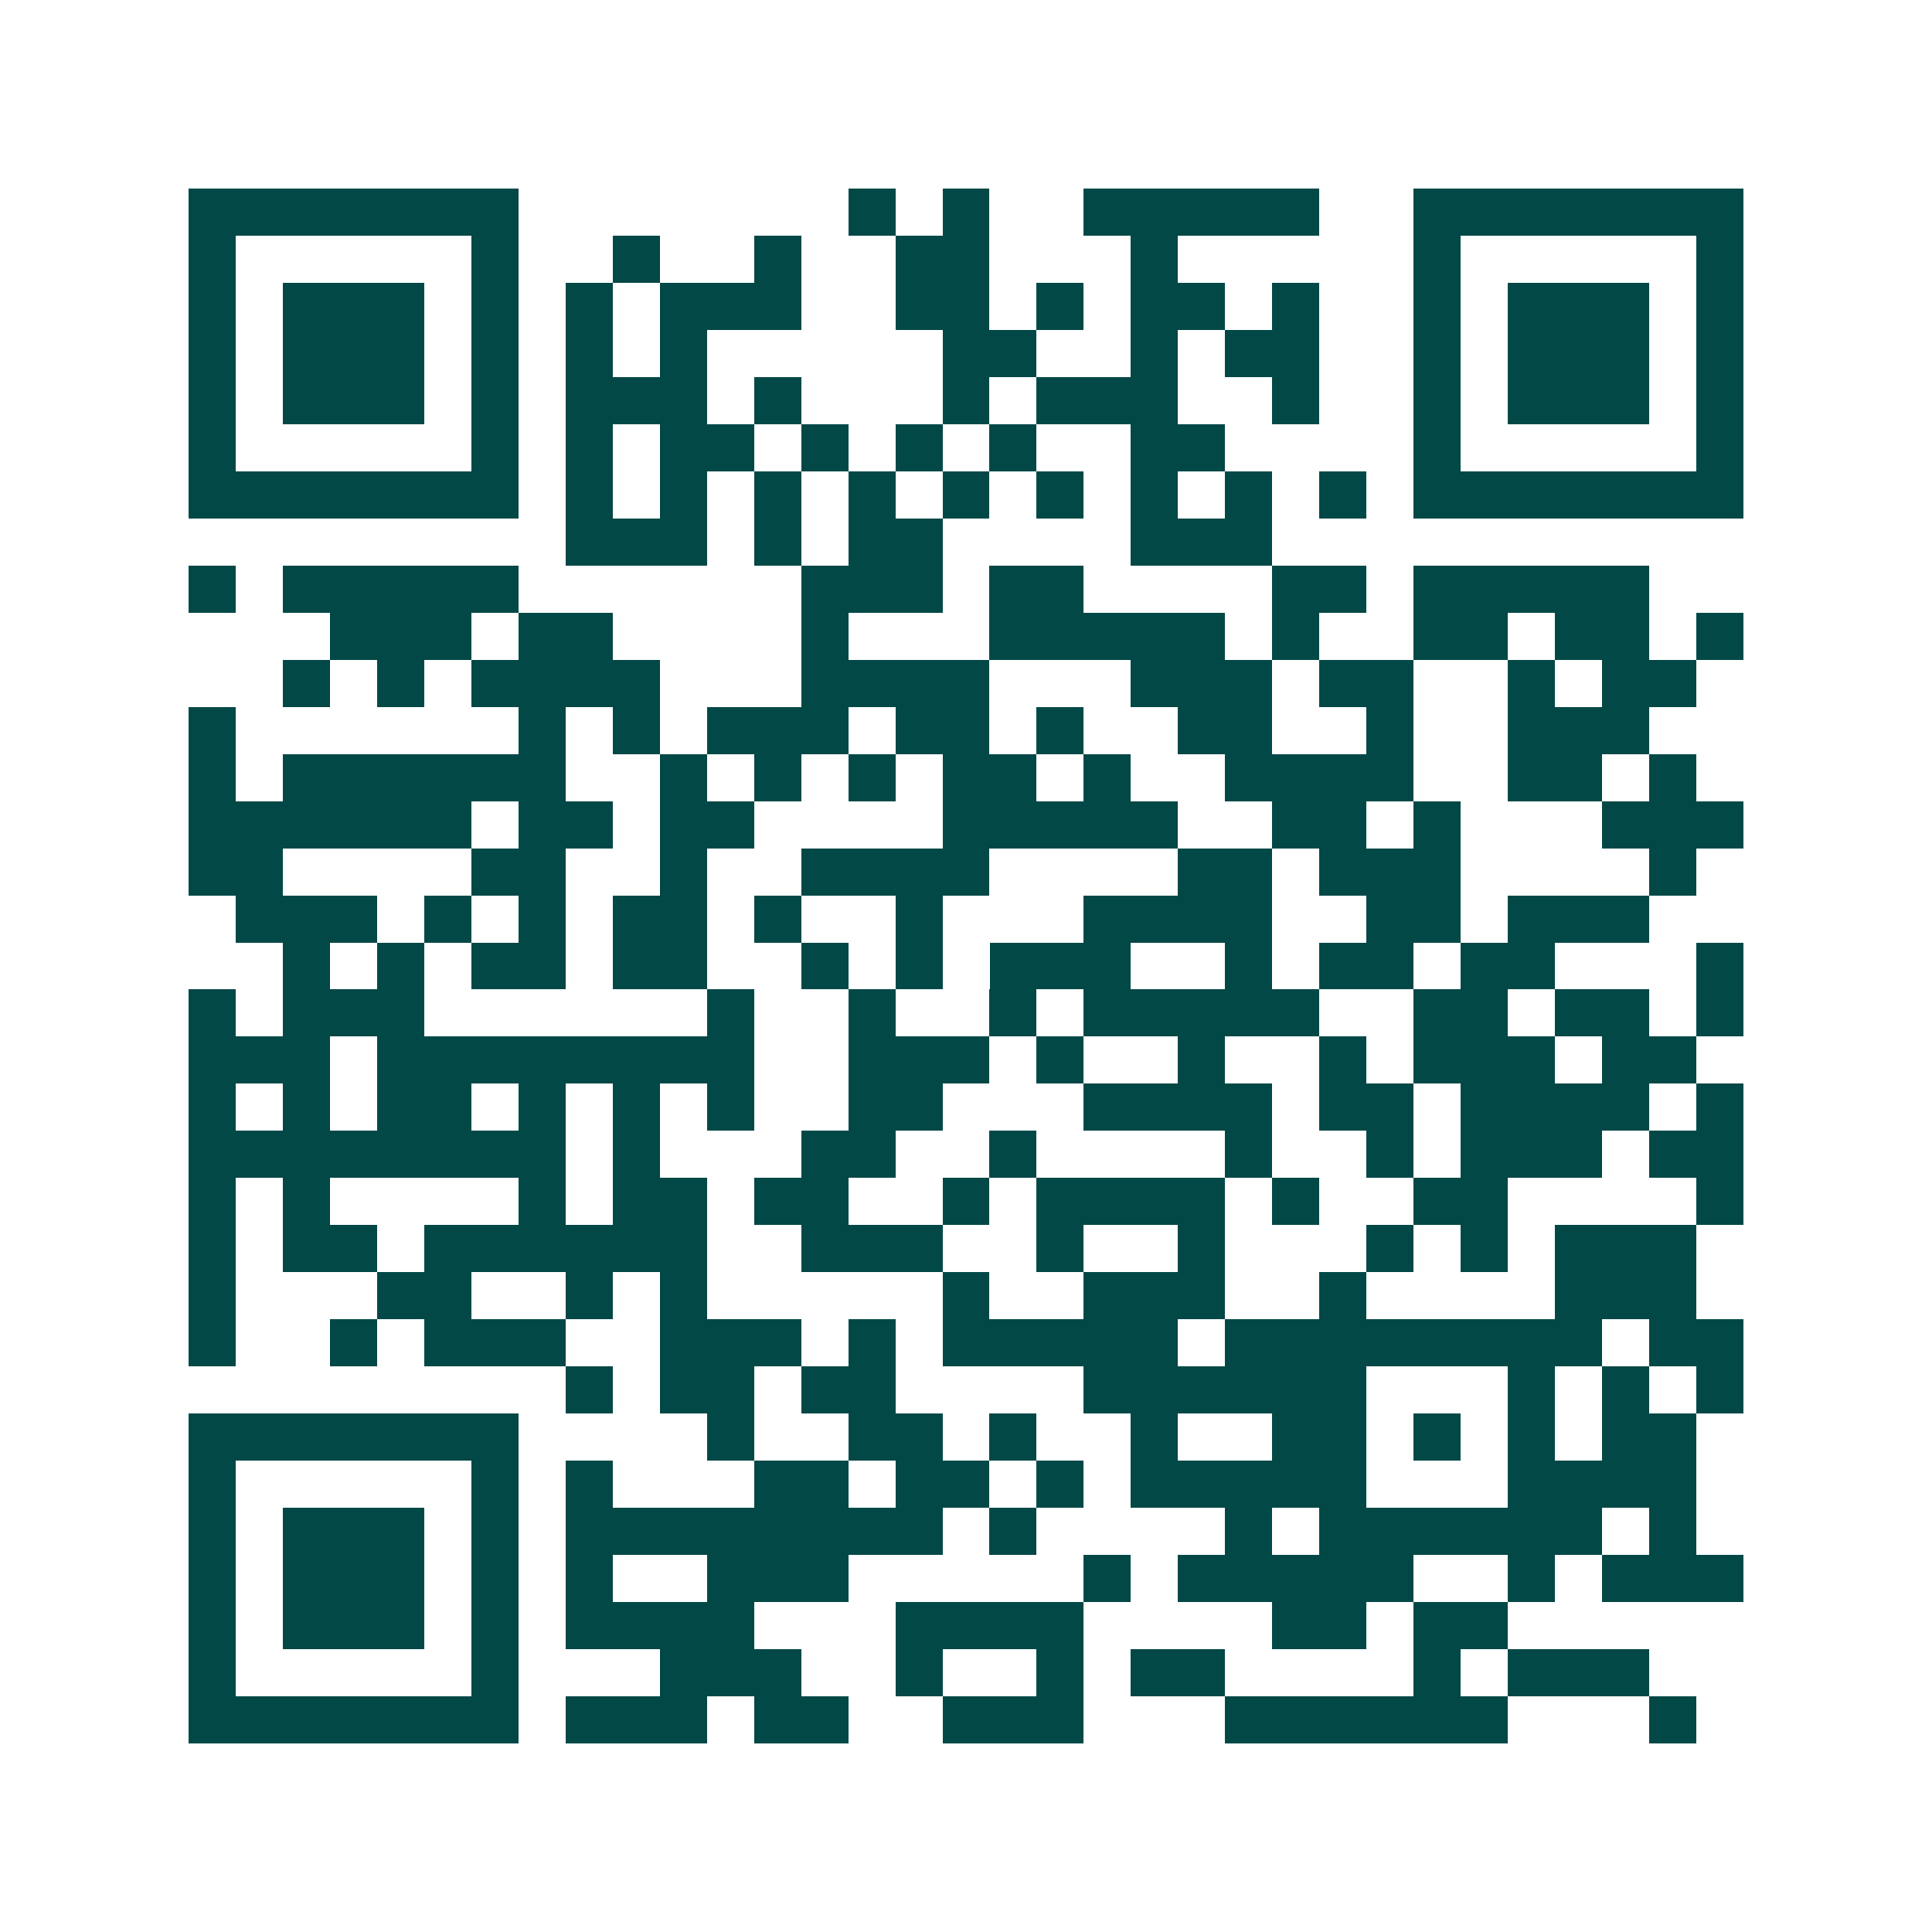<svg xmlns="http://www.w3.org/2000/svg" width="200" height="200" viewBox="0 0 41 41" shape-rendering="crispEdges"><path fill="#ffffff" d="M0 0h41v41H0z"/><path stroke="#014847" d="M4 4.5h7m7 0h1m1 0h1m2 0h5m2 0h7M4 5.5h1m5 0h1m2 0h1m2 0h1m2 0h2m3 0h1m5 0h1m5 0h1M4 6.5h1m1 0h3m1 0h1m1 0h1m1 0h3m2 0h2m1 0h1m1 0h2m1 0h1m2 0h1m1 0h3m1 0h1M4 7.5h1m1 0h3m1 0h1m1 0h1m1 0h1m5 0h2m2 0h1m1 0h2m2 0h1m1 0h3m1 0h1M4 8.5h1m1 0h3m1 0h1m1 0h3m1 0h1m3 0h1m1 0h3m2 0h1m2 0h1m1 0h3m1 0h1M4 9.5h1m5 0h1m1 0h1m1 0h2m1 0h1m1 0h1m1 0h1m2 0h2m4 0h1m5 0h1M4 10.5h7m1 0h1m1 0h1m1 0h1m1 0h1m1 0h1m1 0h1m1 0h1m1 0h1m1 0h1m1 0h7M12 11.5h3m1 0h1m1 0h2m4 0h3M4 12.5h1m1 0h5m6 0h3m1 0h2m4 0h2m1 0h5M7 13.5h3m1 0h2m4 0h1m3 0h5m1 0h1m2 0h2m1 0h2m1 0h1M6 14.5h1m1 0h1m1 0h4m3 0h4m3 0h3m1 0h2m2 0h1m1 0h2M4 15.5h1m6 0h1m1 0h1m1 0h3m1 0h2m1 0h1m2 0h2m2 0h1m2 0h3M4 16.5h1m1 0h6m2 0h1m1 0h1m1 0h1m1 0h2m1 0h1m2 0h4m2 0h2m1 0h1M4 17.5h6m1 0h2m1 0h2m4 0h5m2 0h2m1 0h1m3 0h3M4 18.5h2m4 0h2m2 0h1m2 0h4m4 0h2m1 0h3m4 0h1M5 19.5h3m1 0h1m1 0h1m1 0h2m1 0h1m2 0h1m3 0h4m2 0h2m1 0h3M6 20.5h1m1 0h1m1 0h2m1 0h2m2 0h1m1 0h1m1 0h3m2 0h1m1 0h2m1 0h2m3 0h1M4 21.5h1m1 0h3m6 0h1m2 0h1m2 0h1m1 0h5m2 0h2m1 0h2m1 0h1M4 22.5h3m1 0h8m2 0h3m1 0h1m2 0h1m2 0h1m1 0h3m1 0h2M4 23.5h1m1 0h1m1 0h2m1 0h1m1 0h1m1 0h1m2 0h2m3 0h4m1 0h2m1 0h4m1 0h1M4 24.5h8m1 0h1m3 0h2m2 0h1m4 0h1m2 0h1m1 0h3m1 0h2M4 25.5h1m1 0h1m4 0h1m1 0h2m1 0h2m2 0h1m1 0h4m1 0h1m2 0h2m4 0h1M4 26.5h1m1 0h2m1 0h6m2 0h3m2 0h1m2 0h1m3 0h1m1 0h1m1 0h3M4 27.5h1m3 0h2m2 0h1m1 0h1m5 0h1m2 0h3m2 0h1m4 0h3M4 28.5h1m2 0h1m1 0h3m2 0h3m1 0h1m1 0h5m1 0h8m1 0h2M12 29.5h1m1 0h2m1 0h2m4 0h6m3 0h1m1 0h1m1 0h1M4 30.5h7m4 0h1m2 0h2m1 0h1m2 0h1m2 0h2m1 0h1m1 0h1m1 0h2M4 31.5h1m5 0h1m1 0h1m3 0h2m1 0h2m1 0h1m1 0h5m3 0h4M4 32.5h1m1 0h3m1 0h1m1 0h8m1 0h1m4 0h1m1 0h6m1 0h1M4 33.5h1m1 0h3m1 0h1m1 0h1m2 0h3m5 0h1m1 0h5m2 0h1m1 0h3M4 34.5h1m1 0h3m1 0h1m1 0h4m3 0h4m4 0h2m1 0h2M4 35.5h1m5 0h1m3 0h3m2 0h1m2 0h1m1 0h2m4 0h1m1 0h3M4 36.5h7m1 0h3m1 0h2m2 0h3m3 0h6m3 0h1"/></svg>
